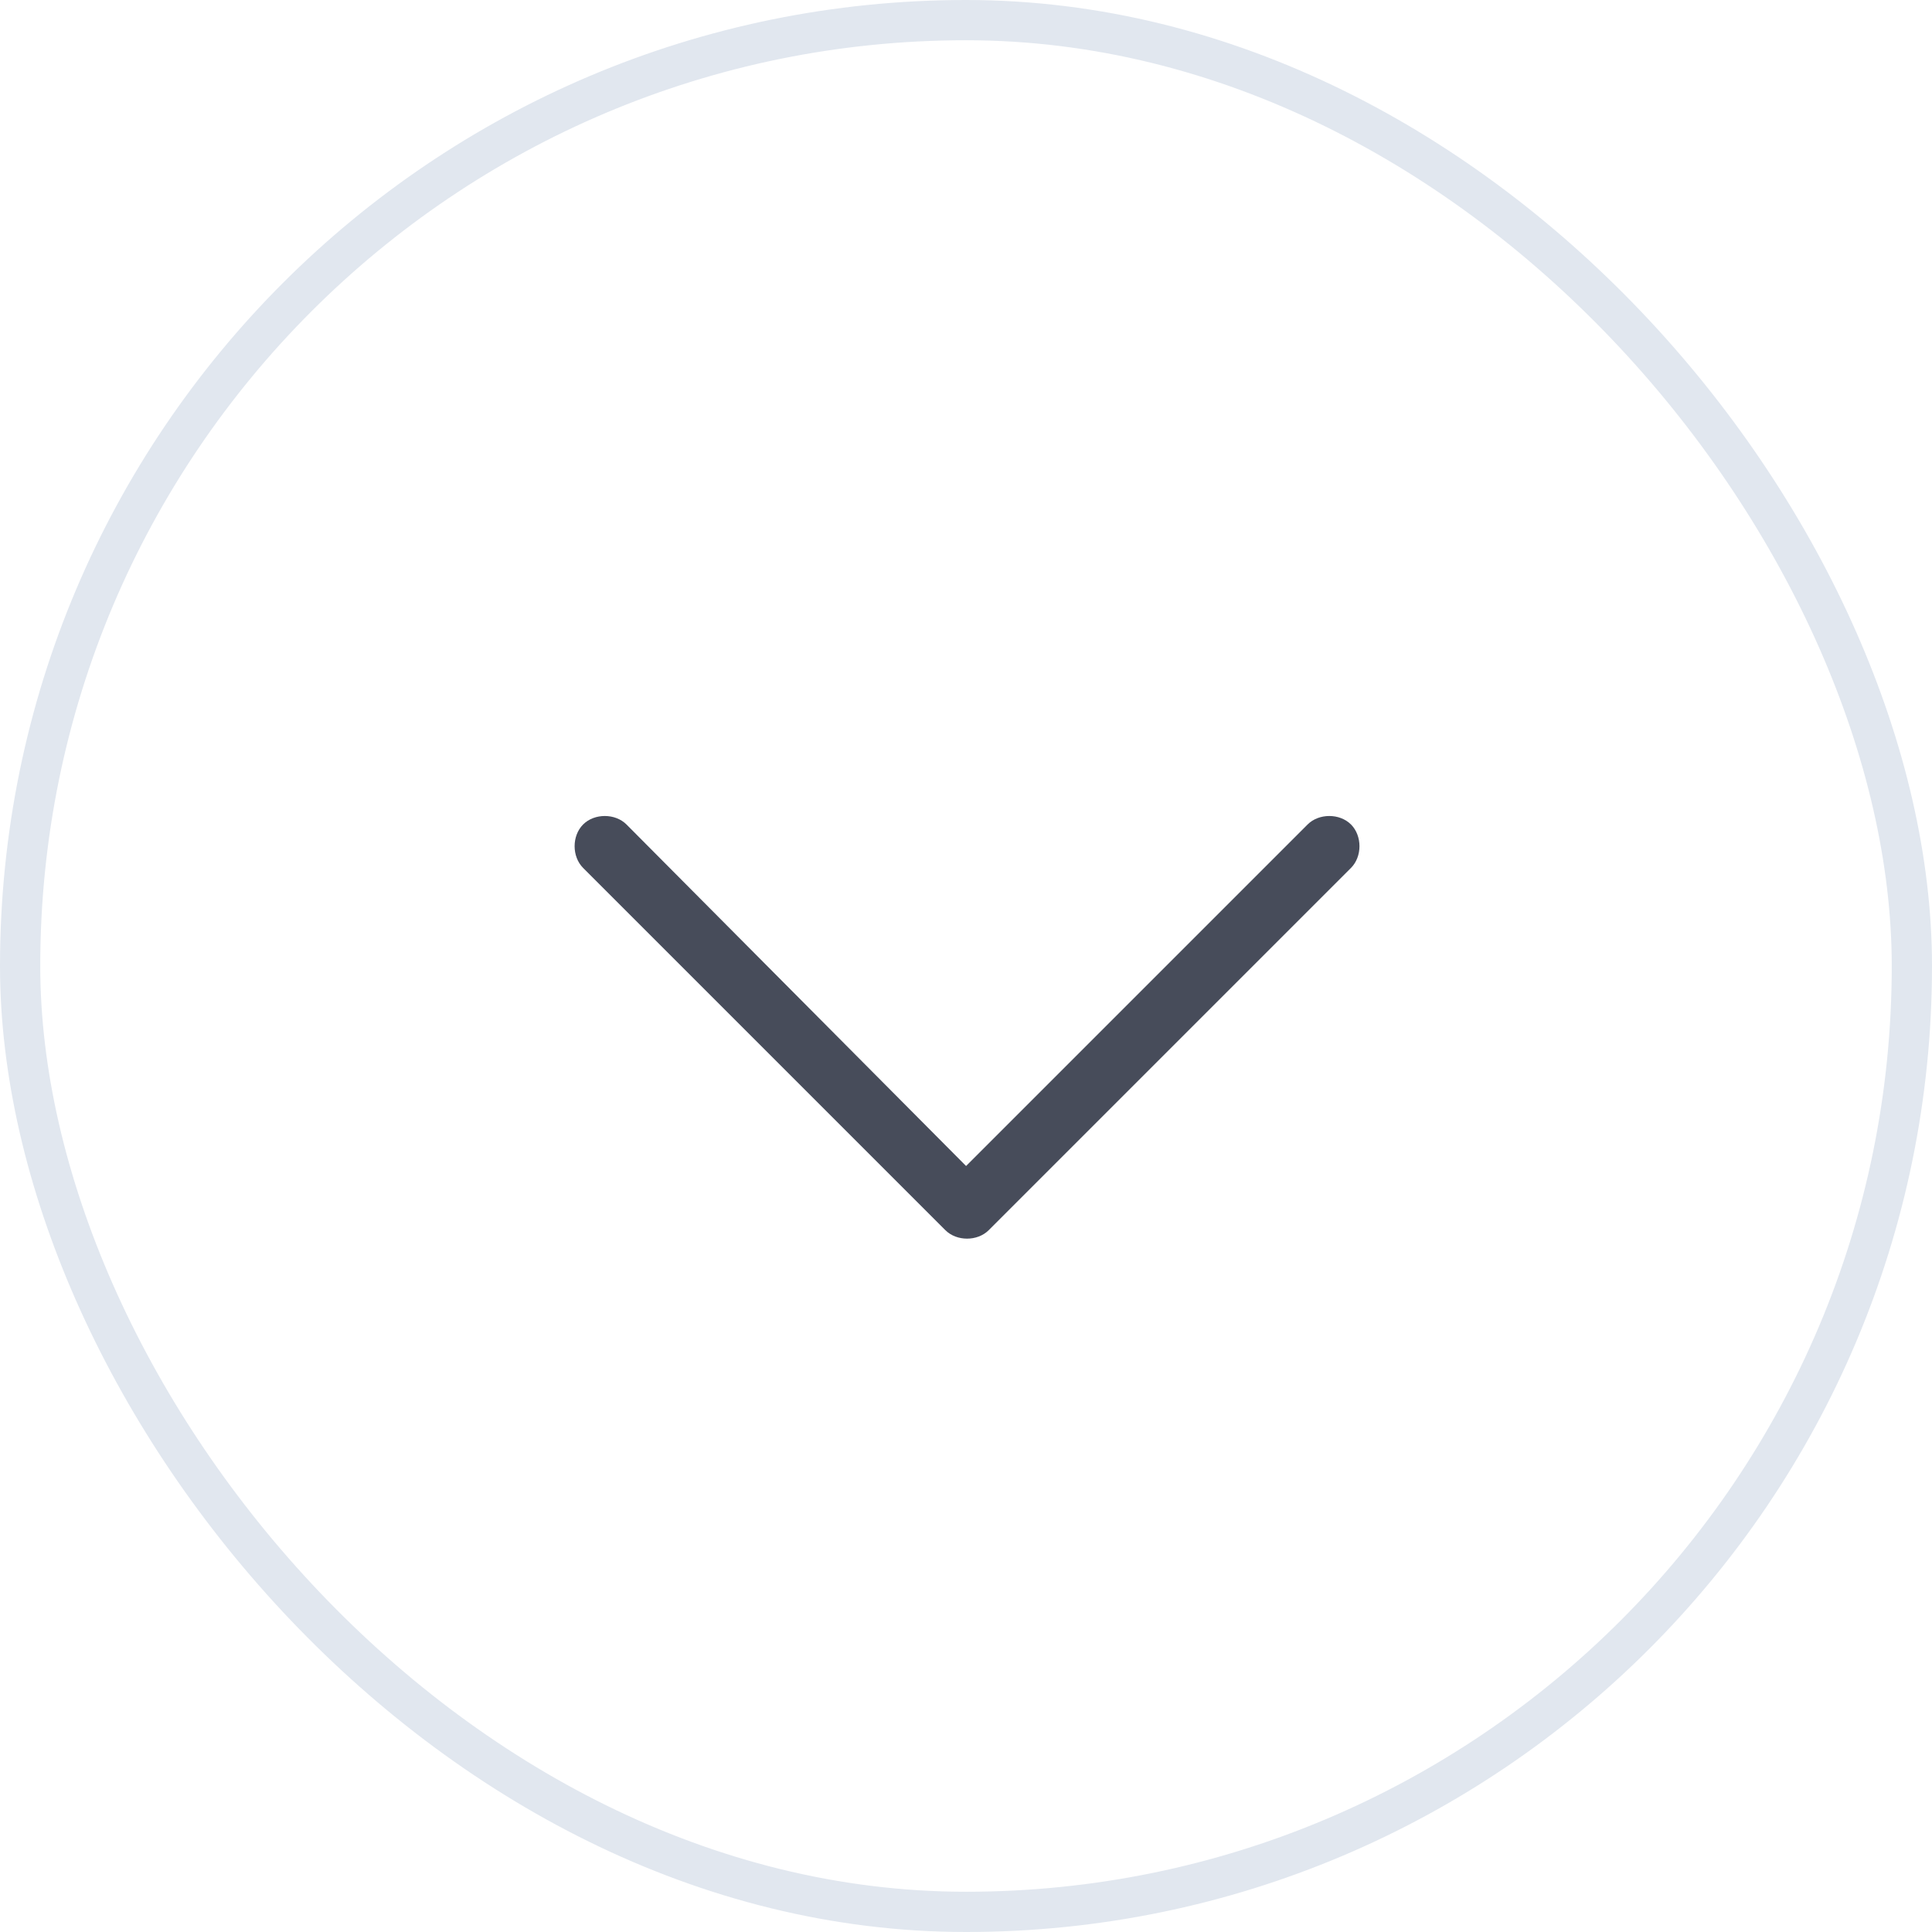 <svg width="48" height="48" viewBox="0 0 48 48" fill="none" xmlns="http://www.w3.org/2000/svg">
    <rect x="0.5" y="0.5" width="47" height="47" rx="23.5" stroke="#E1E7EF"/>
    <path d="M24.565 30.563C24.284 30.844 23.768 30.844 23.487 30.563L14.487 21.563C14.206 21.281 14.206 20.766 14.487 20.484C14.768 20.203 15.284 20.203 15.565 20.484L24.002 28.969L32.487 20.484C32.768 20.203 33.284 20.203 33.565 20.484C33.846 20.766 33.846 21.281 33.565 21.563L24.565 30.563Z" fill="#474C5A"/>
</svg>
